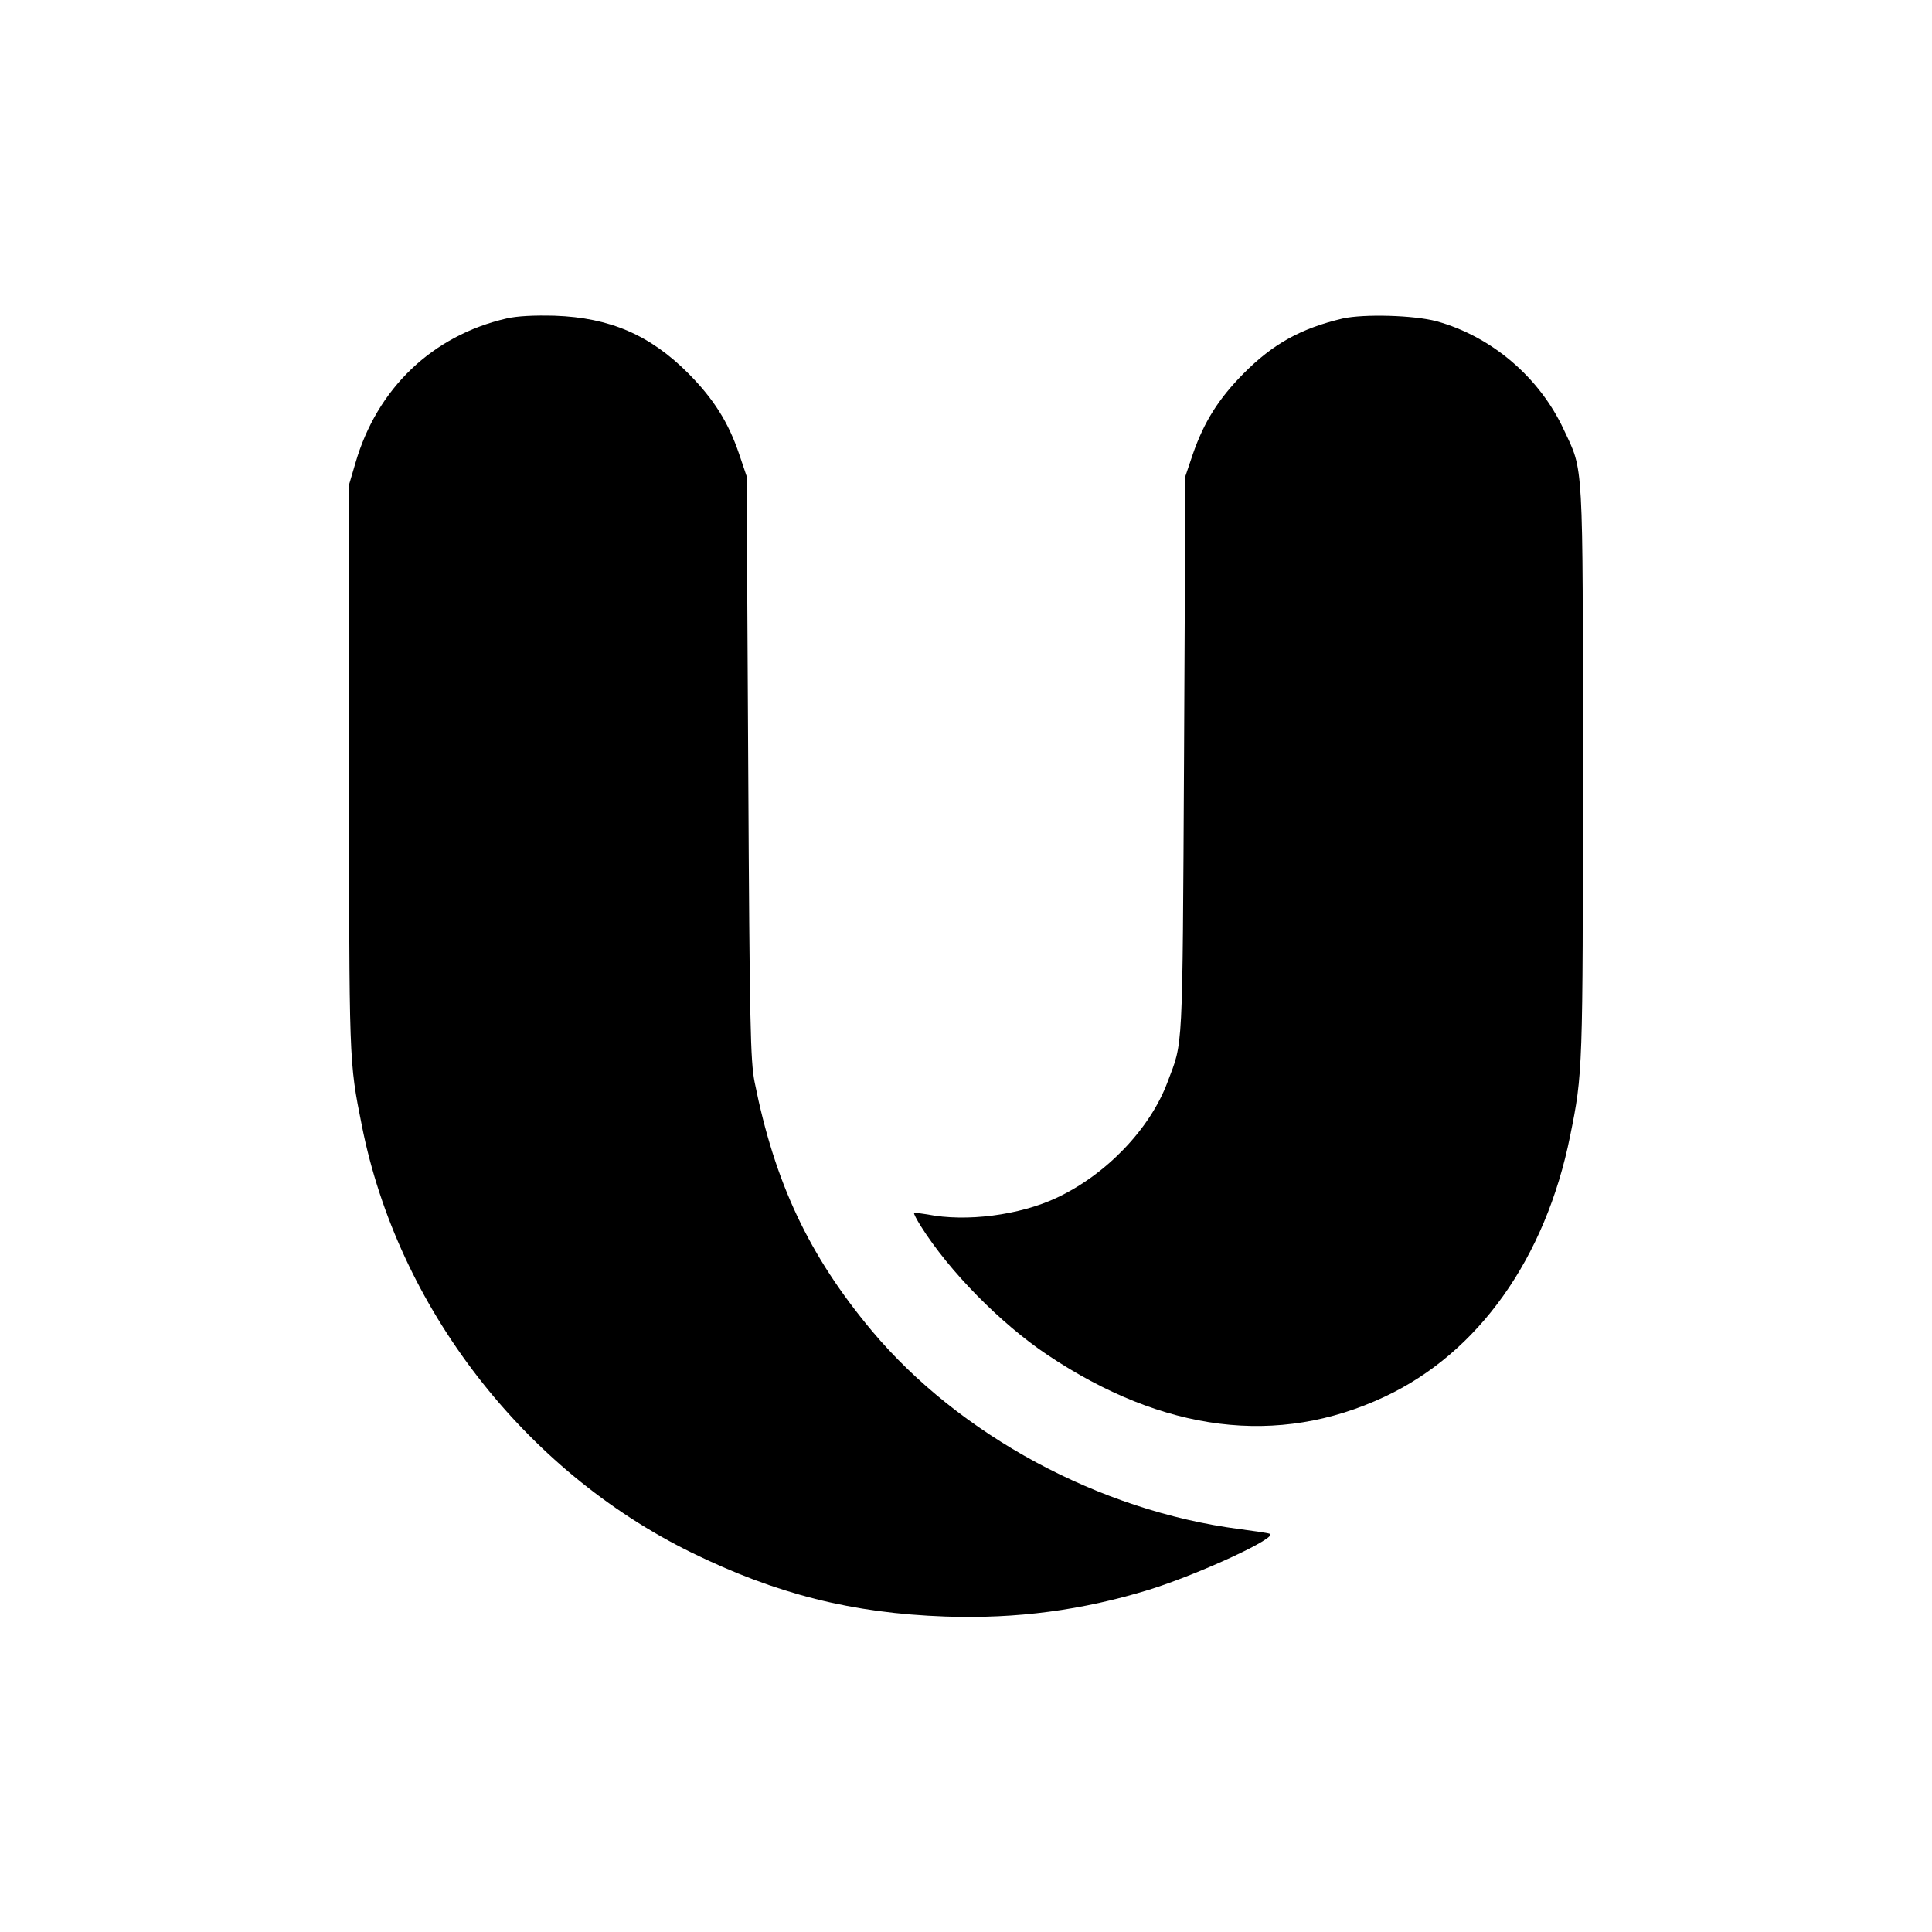<?xml version="1.0" standalone="no"?>
<!DOCTYPE svg PUBLIC "-//W3C//DTD SVG 20010904//EN"
 "http://www.w3.org/TR/2001/REC-SVG-20010904/DTD/svg10.dtd">
<svg version="1.0" xmlns="http://www.w3.org/2000/svg"
 width="700pt" height="700pt" viewBox="0 0 700 700"
 preserveAspectRatio="xMidYMid meet">
<g transform="translate(0,700) scale(0.1,-0.1)"
fill="#000000" stroke="none">
<path d="M1835 5846 c-269 -62 -469 -254 -547 -523 l-23 -78 0 -1025 c0 -1077
-1 -1062 46 -1298 130 -657 587 -1249 1194 -1547 308 -151 583 -220 920 -232
259 -9 497 23 738 97 183 57 474 192 437 203 -8 3 -58 10 -110 17 -506 66
-1014 340 -1331 718 -228 273 -352 536 -425 902 -15 76 -18 203 -23 1140 l-6
1055 -27 80 c-39 115 -92 199 -183 291 -139 140 -285 203 -485 210 -75 2 -136
-1 -175 -10z"/>
<path d="M4865 5846 c-152 -36 -253 -92 -360 -200 -91 -92 -143 -176 -183
-291 l-27 -80 -5 -1015 c-6 -1098 -3 -1029 -60 -1181 -63 -169 -222 -335 -402
-419 -134 -63 -327 -88 -468 -60 -25 4 -46 7 -48 5 -2 -2 9 -23 24 -47 103
-164 290 -354 459 -467 420 -281 835 -333 1221 -152 340 159 584 502 673 946
46 226 46 239 46 1320 0 1146 3 1084 -69 1238 -88 190 -262 338 -461 393 -82
22 -263 27 -340 10z"/>
</g>
</svg>
